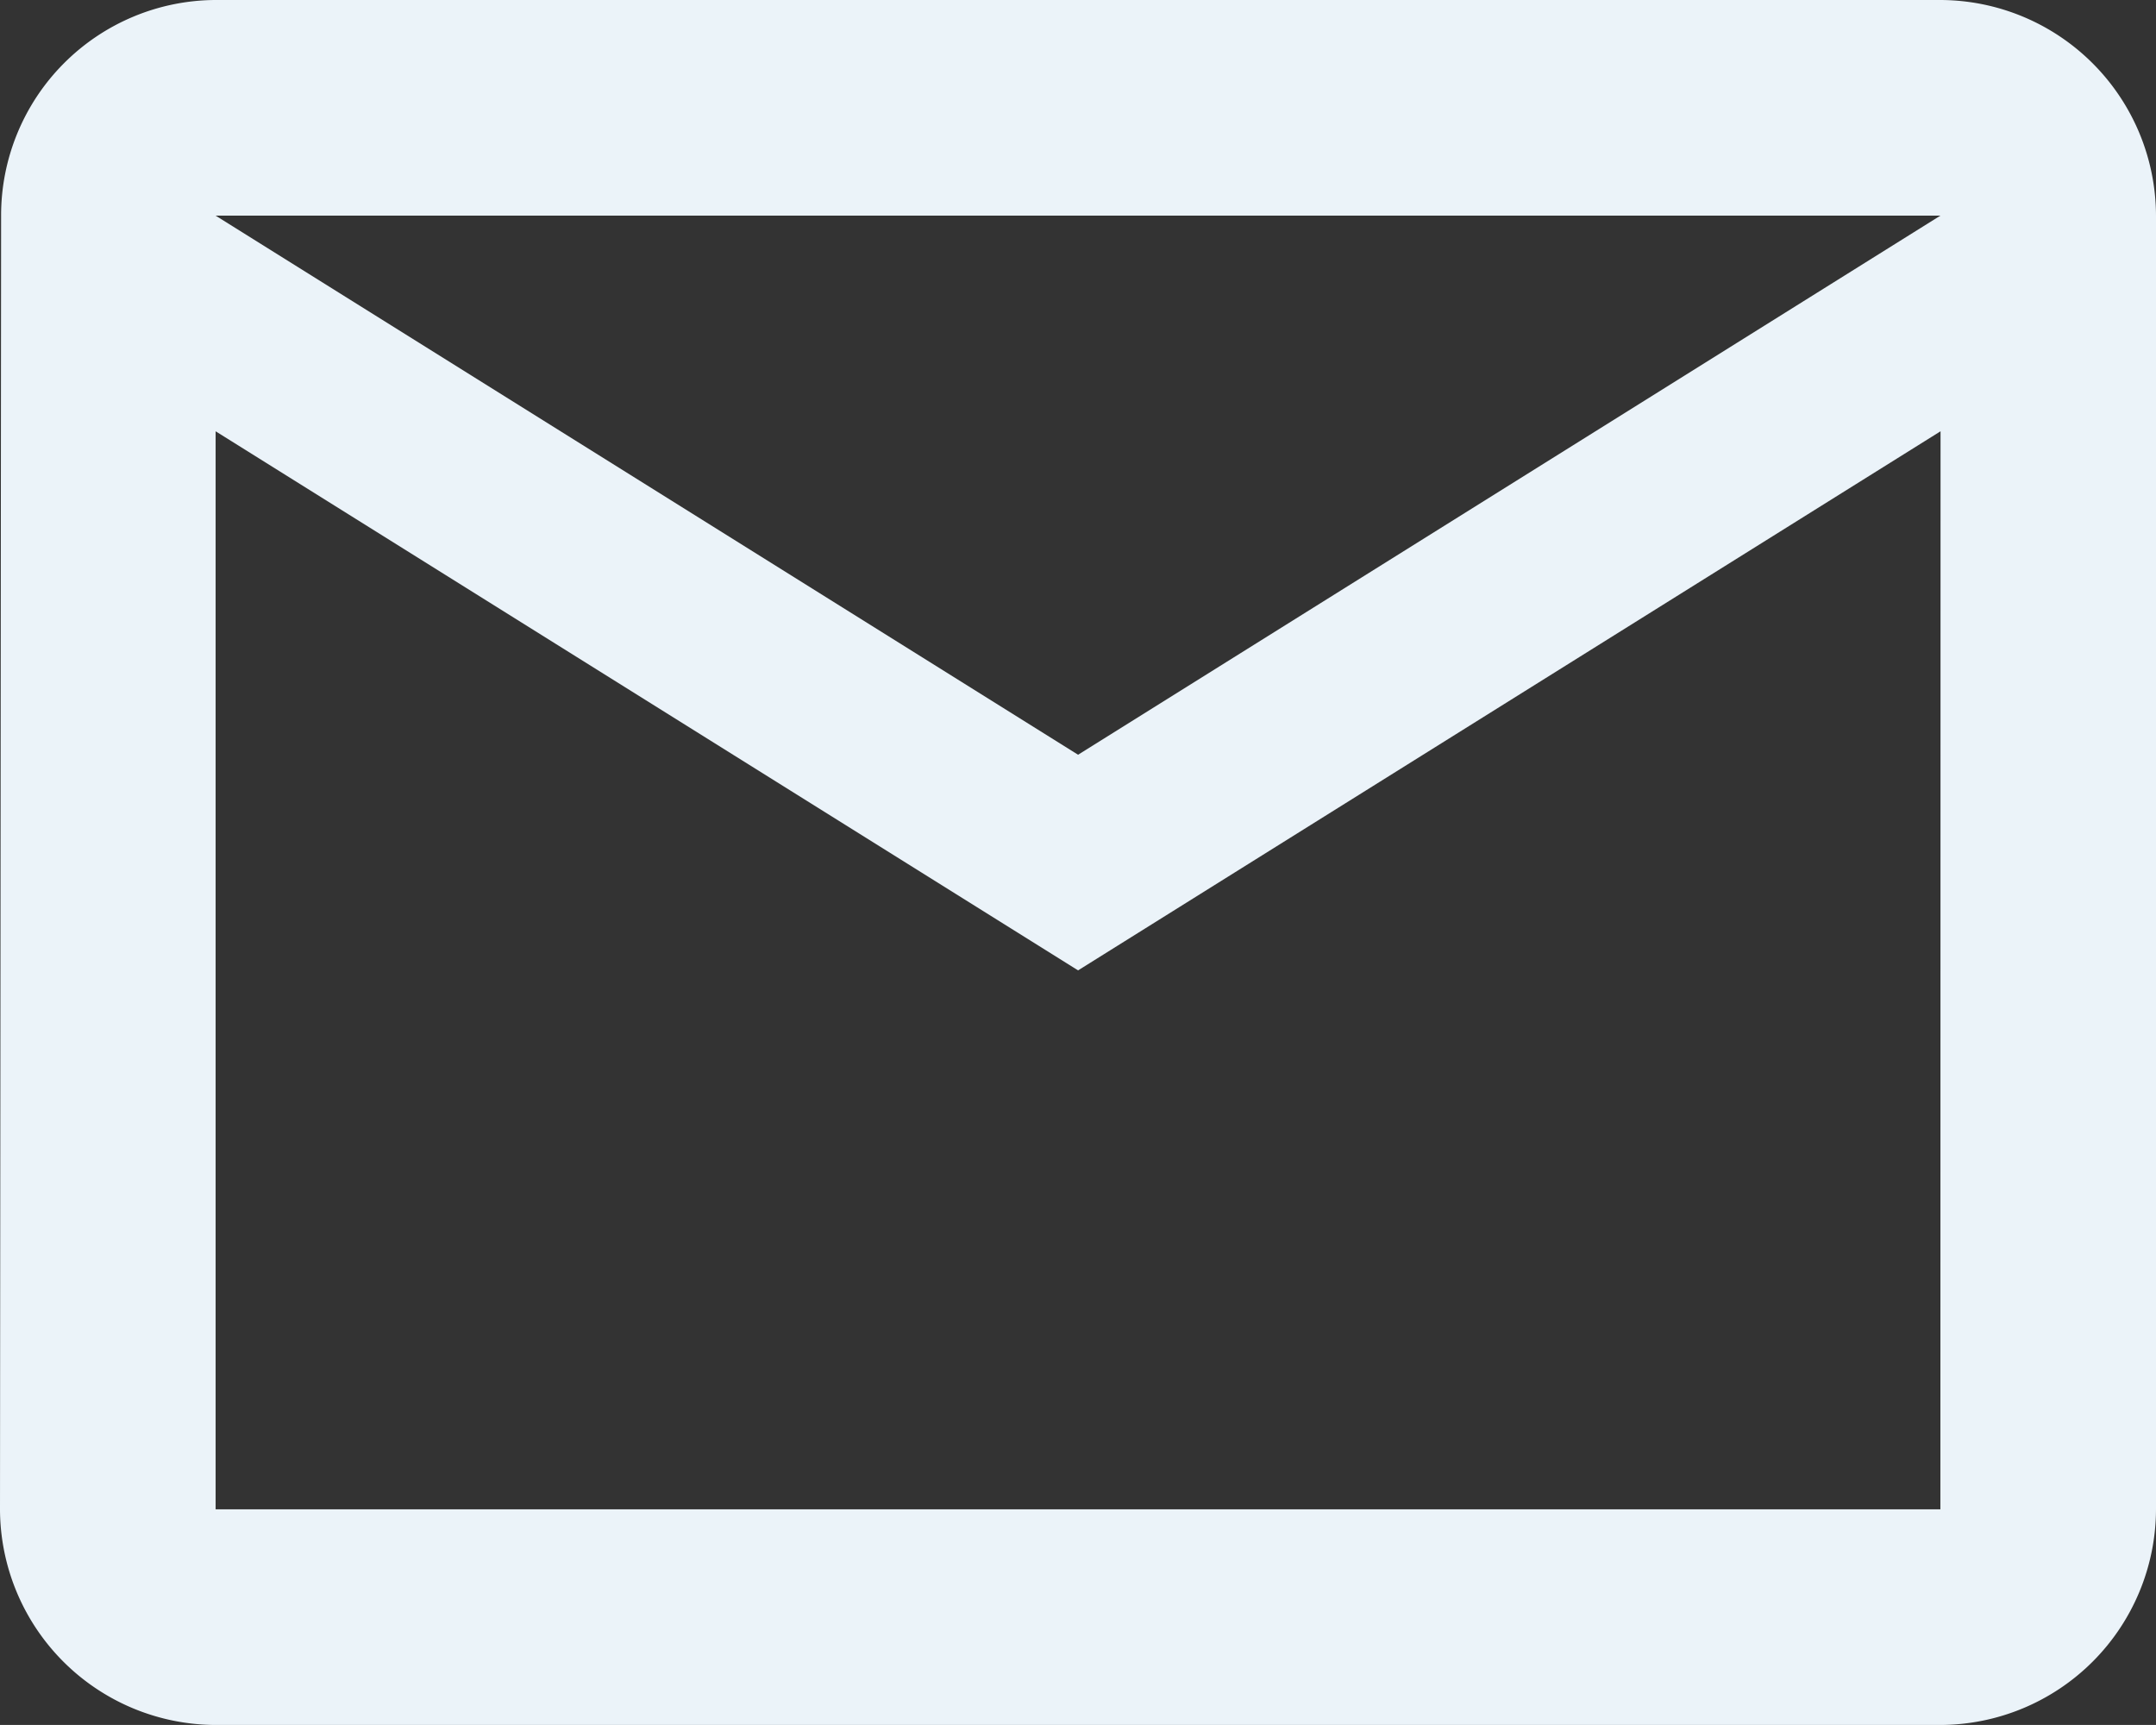 <svg xmlns="http://www.w3.org/2000/svg" width="13.679" height="10.943" viewBox="0 0 13.679 10.943"><rect x="0" y="0" width="13.679" height="10.943" fill="#333333" stroke="none"/><defs><style>.a{fill:#ebf3f9;}</style></defs><path class="a" d="M15.311,6H4.368A1.366,1.366,0,0,0,3.007,7.368L3,15.575a1.372,1.372,0,0,0,1.368,1.368H15.311a1.372,1.372,0,0,0,1.368-1.368V7.368A1.372,1.372,0,0,0,15.311,6Zm0,9.575H4.368V8.736l5.472,3.42,5.472-3.42ZM9.84,10.788,4.368,7.368H15.311Z" transform="translate(-3 -6)"/></svg>